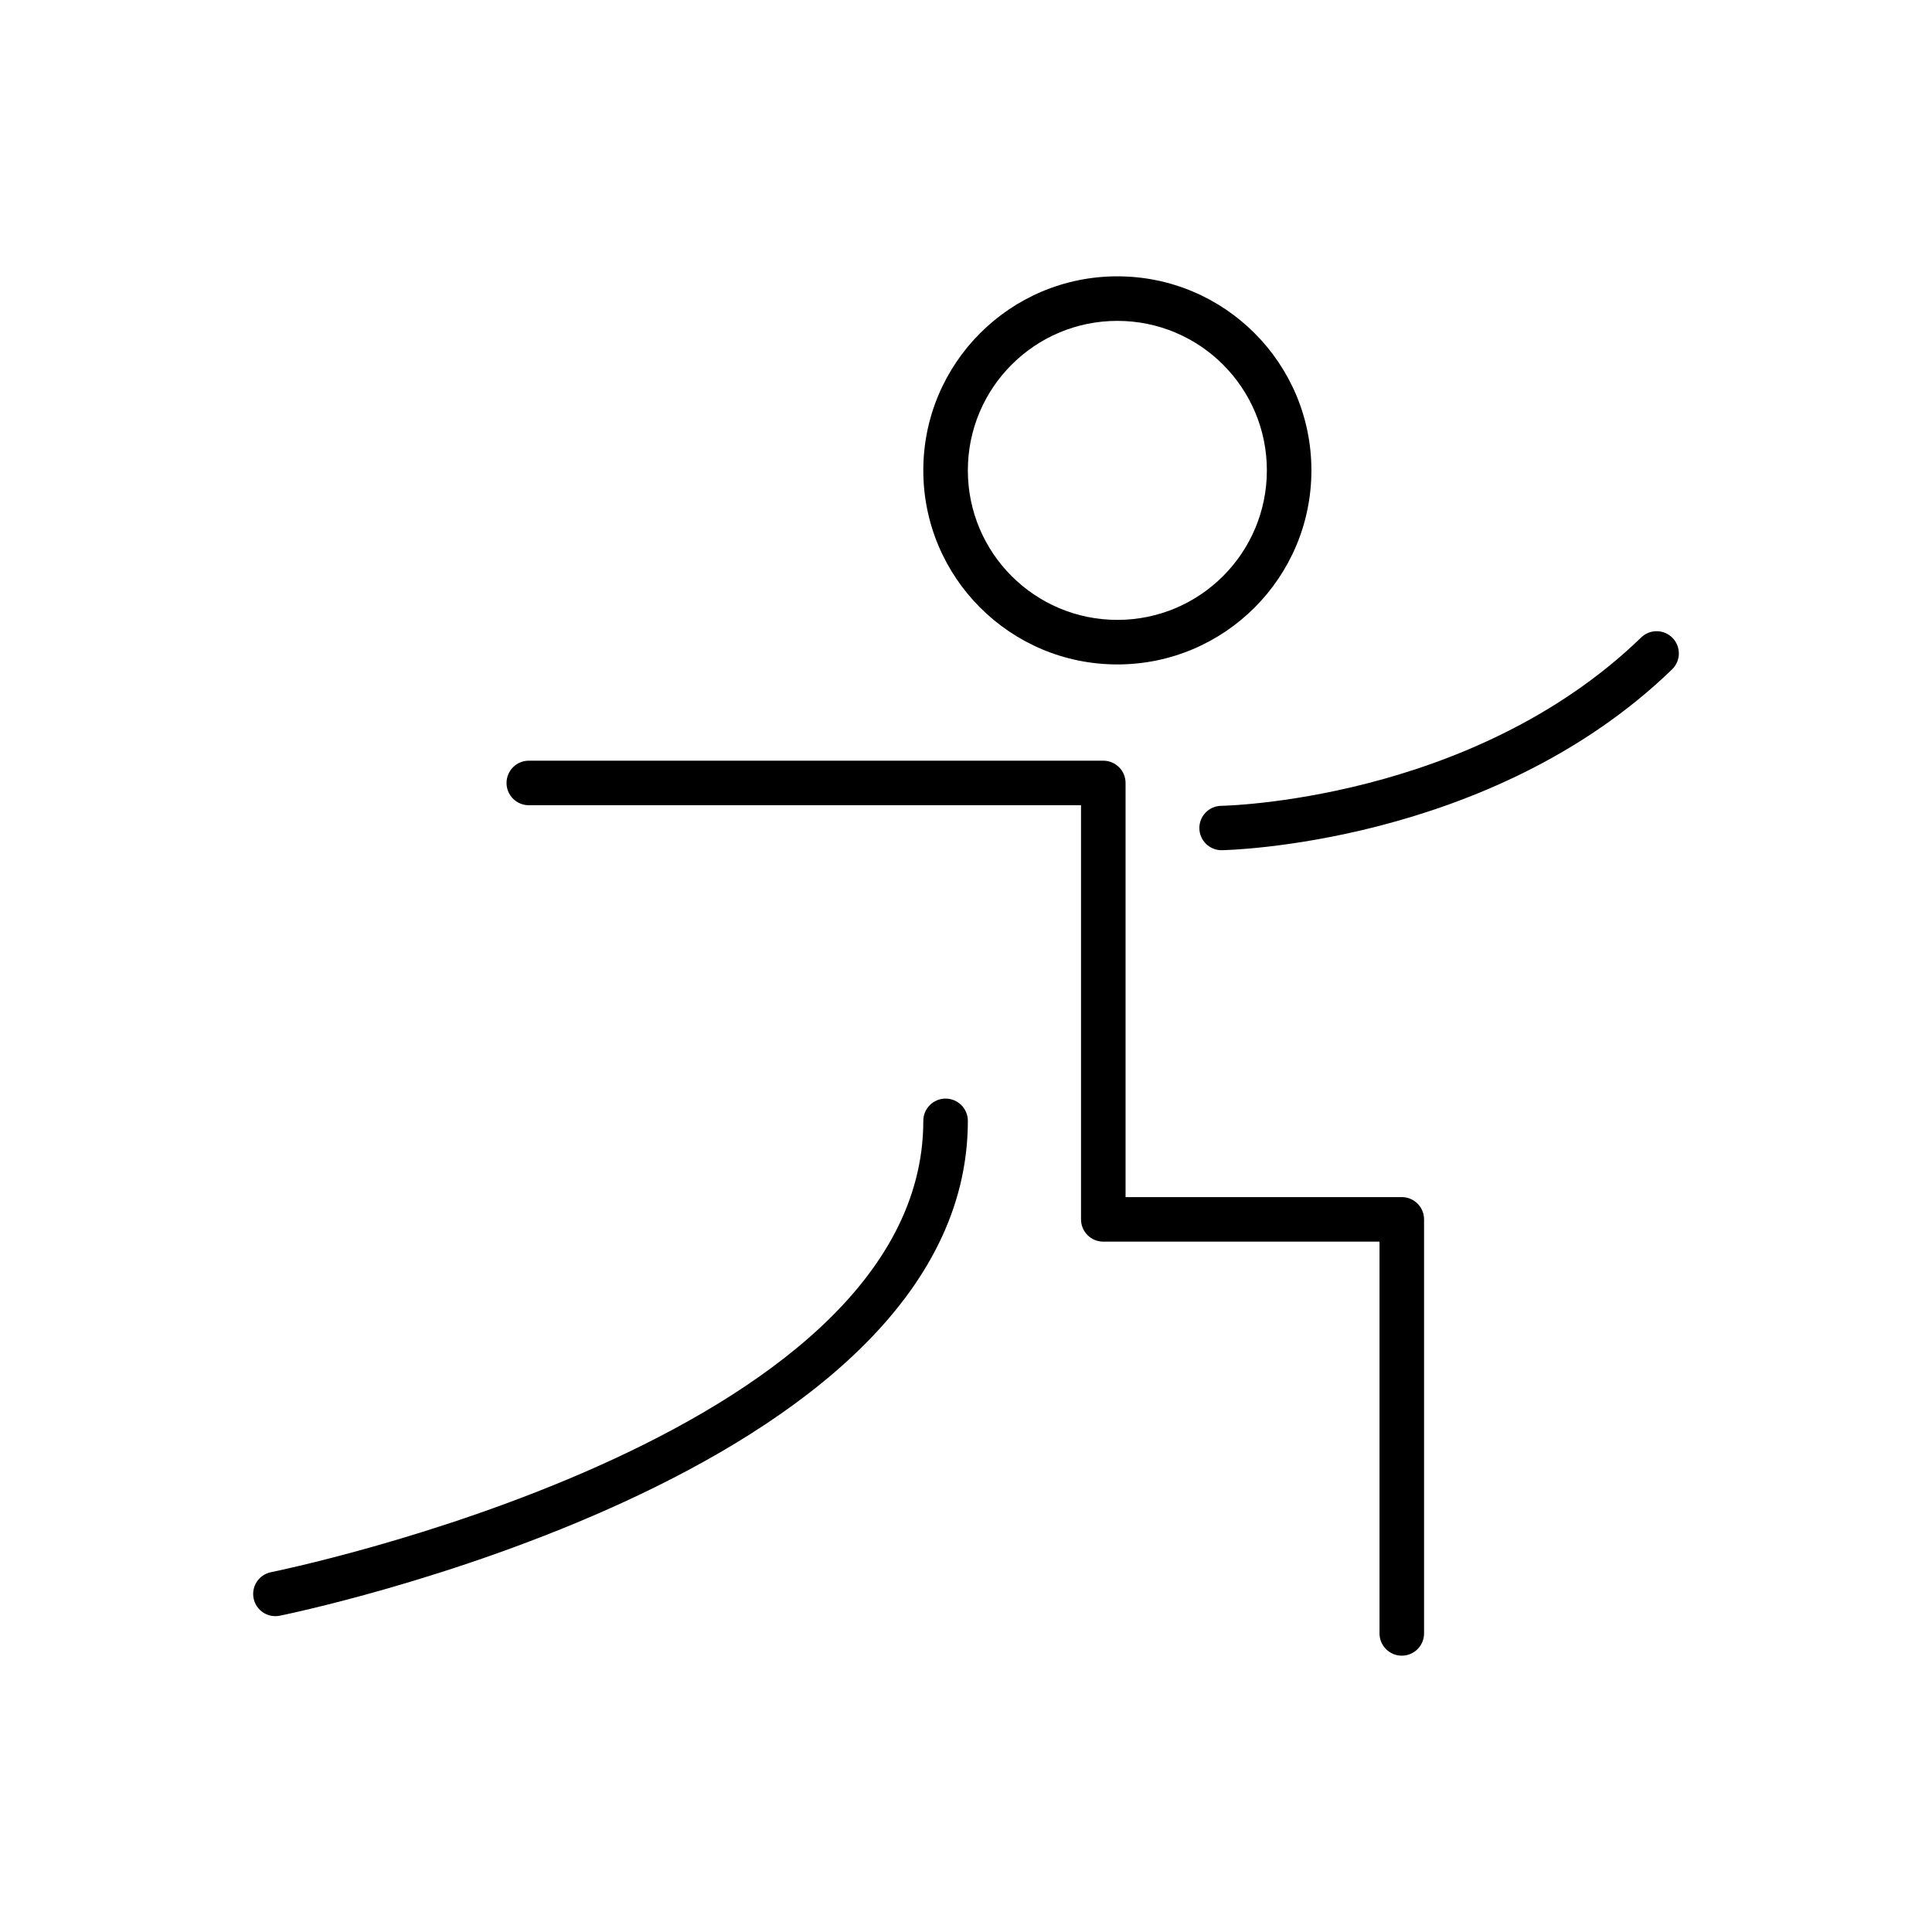 <?xml version="1.0" encoding="UTF-8"?>
<!-- Uploaded to: ICON Repo, www.svgrepo.com, Generator: ICON Repo Mixer Tools -->
<svg fill="#000000" width="800px" height="800px" version="1.1" viewBox="144 144 512 512" xmlns="http://www.w3.org/2000/svg">
 <g>
  <path d="m284.14 345.59c-3.262 0-5.902 2.644-5.902 5.902 0 3.262 2.644 5.902 5.902 5.902h146.34v109.75c0 3.262 2.644 5.902 5.902 5.902h73.203v103.82c0 3.262 2.644 5.902 5.902 5.902 3.262 0 5.902-2.644 5.902-5.902v-109.72c0-3.262-2.644-5.902-5.902-5.902h-73.203v-109.75c0-3.262-2.644-5.902-5.902-5.902h-152.24z"/>
  <path d="m215.8 560.65c-3.184 0.648-5.238 3.758-4.59 6.941 0.648 3.184 3.758 5.238 6.941 4.59 0.523-0.109 182.34-36.75 182.34-131.14 0-3.262-2.644-5.902-5.902-5.902-3.262 0-5.902 2.644-5.902 5.902 0 84.715-172.39 119.51-172.89 119.61z"/>
  <path d="m440.11 217.23c14.199 0 27.059 5.758 36.363 15.062 9.305 9.305 15.062 22.164 15.062 36.363 0 14.199-5.758 27.059-15.062 36.363-9.305 9.305-22.164 15.062-36.363 15.062s-27.059-5.758-36.363-15.062c-9.305-9.305-15.062-22.164-15.062-36.363 0-14.199 5.758-27.059 15.062-36.363 9.305-9.309 22.164-15.062 36.363-15.062zm28.016 23.41c-7.168-7.168-17.074-11.605-28.016-11.605s-20.848 4.434-28.016 11.605c-7.168 7.168-11.605 17.074-11.605 28.016s4.434 20.848 11.605 28.016c7.168 7.168 17.074 11.605 28.016 11.605s20.848-4.434 28.016-11.605c7.168-7.168 11.605-17.074 11.605-28.016s-4.434-20.848-11.605-28.016z"/>
  <path d="m467.61 357.55c-3.246 0.062-5.828 2.75-5.766 5.996s2.75 5.828 5.996 5.766c0.203-0.004 70.973-1.156 119.29-47.93 2.332-2.266 2.383-5.996 0.117-8.324-2.266-2.332-5.996-2.383-8.324-0.117-44.965 43.527-111.12 44.605-111.31 44.609z"/>
 </g>
</svg>